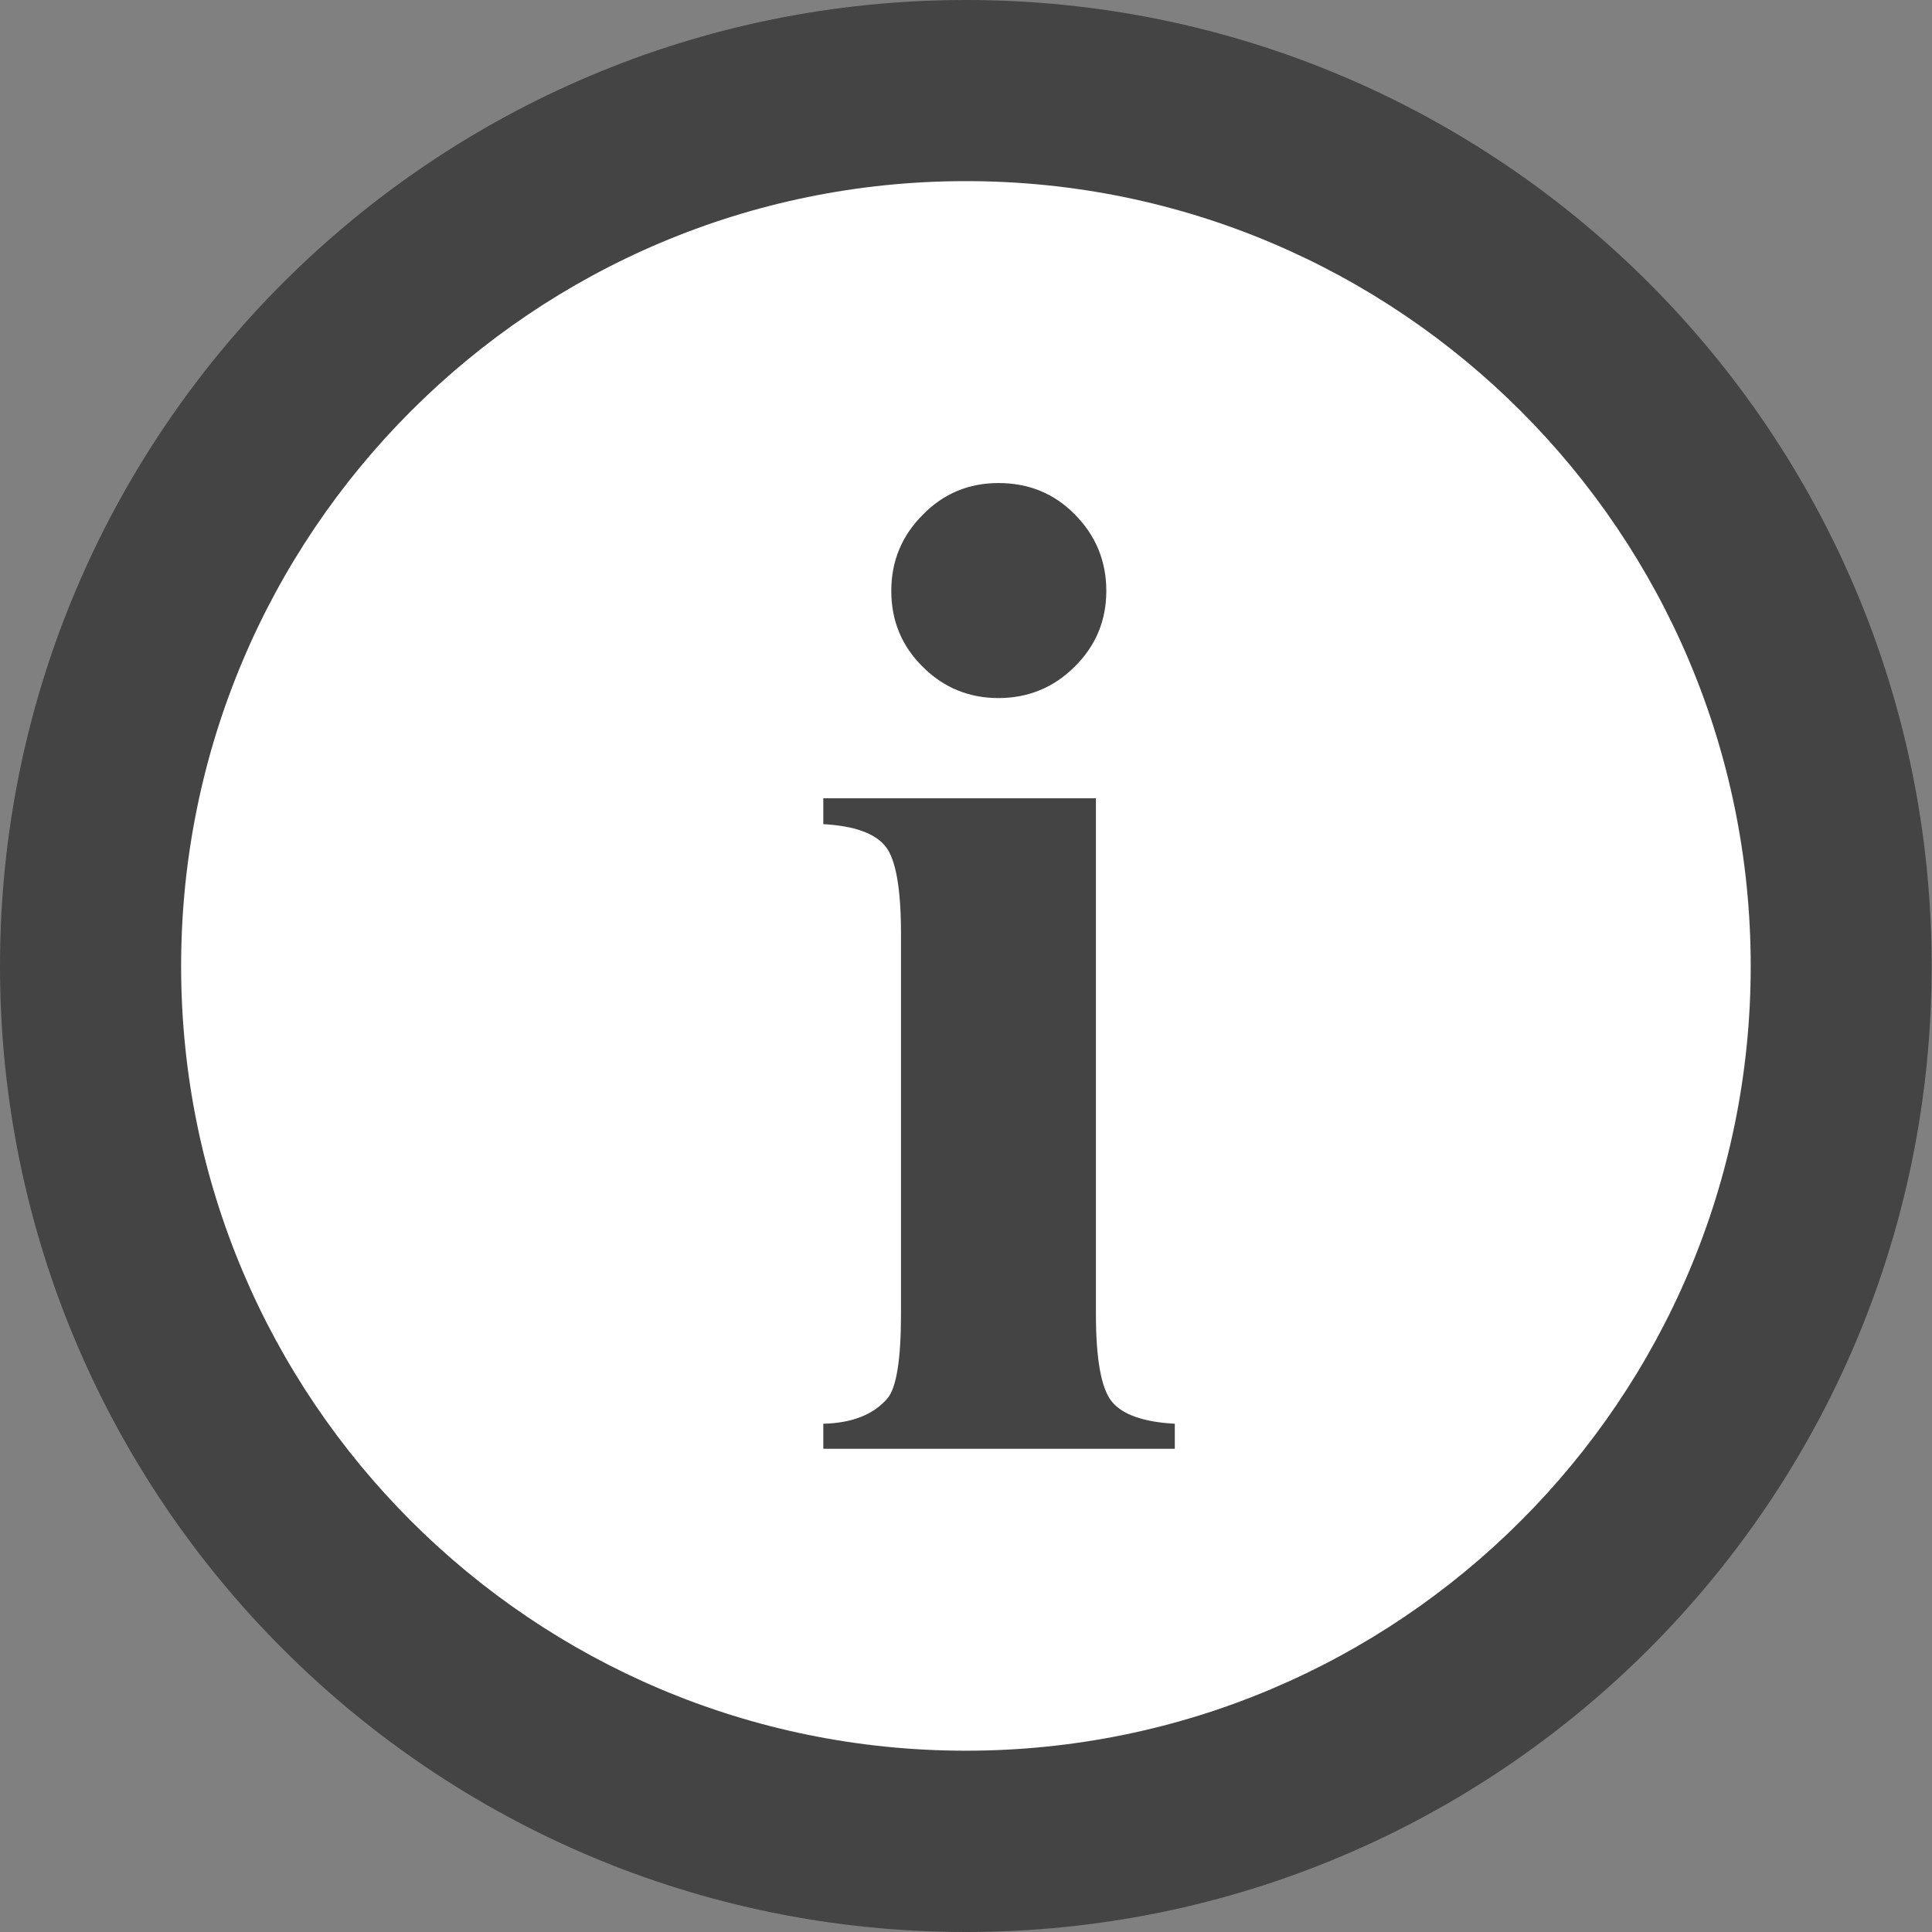 <?xml version="1.0" encoding="utf-8"?>
<!-- Generator: Adobe Illustrator 16.0.0, SVG Export Plug-In . SVG Version: 6.00 Build 0)  -->
<!DOCTYPE svg PUBLIC "-//W3C//DTD SVG 1.1//EN" "http://www.w3.org/Graphics/SVG/1.1/DTD/svg11.dtd">
<svg version="1.1" id="Layer_1" xmlns="http://www.w3.org/2000/svg" xmlns:xlink="http://www.w3.org/1999/xlink" x="0px" y="0px"
	 width="11.339px" height="11.339px" viewBox="0 0 11.339 11.339" enable-background="new 0 0 11.339 11.339" xml:space="preserve">
<rect x="0" y="0" width="11.339" height="11.339" fill="#808080" stroke="none"/>
<g>
	<g>
		<path fill="#444444" d="M5.669,11.339c3.131,0,5.668-2.538,5.668-5.669S8.801,0,5.669,0S0,2.539,0,5.67S2.538,11.339,5.669,11.339
			"/>
		<path fill="#FFFFFF" d="M5.669,10.275c2.543,0,4.606-2.062,4.606-4.605S8.213,1.063,5.669,1.063c-2.544,0-4.606,2.063-4.606,4.607
			S3.125,10.275,5.669,10.275"/>
		<path fill="#444444" d="M4.832,4.685v0.152c0.18,0.01,0.301,0.053,0.363,0.128C5.257,5.04,5.288,5.212,5.288,5.481v2.23
			c0,0.27-0.027,0.436-0.081,0.498C5.125,8.303,5,8.352,4.832,8.356v0.147h2.063V8.356c-0.183-0.01-0.305-0.053-0.368-0.128
			S6.432,7.981,6.432,7.712V4.685H4.832z M5.416,3.021C5.292,3.145,5.231,3.294,5.231,3.468c0,0.175,0.061,0.323,0.184,0.445
			C5.538,4.036,5.687,4.097,5.86,4.097s0.324-0.061,0.447-0.184c0.124-0.122,0.186-0.271,0.186-0.445
			c0-0.174-0.061-0.323-0.183-0.447C6.188,2.896,6.037,2.835,5.86,2.835C5.687,2.835,5.538,2.896,5.416,3.021"/>
	</g>
</g>
</svg>
